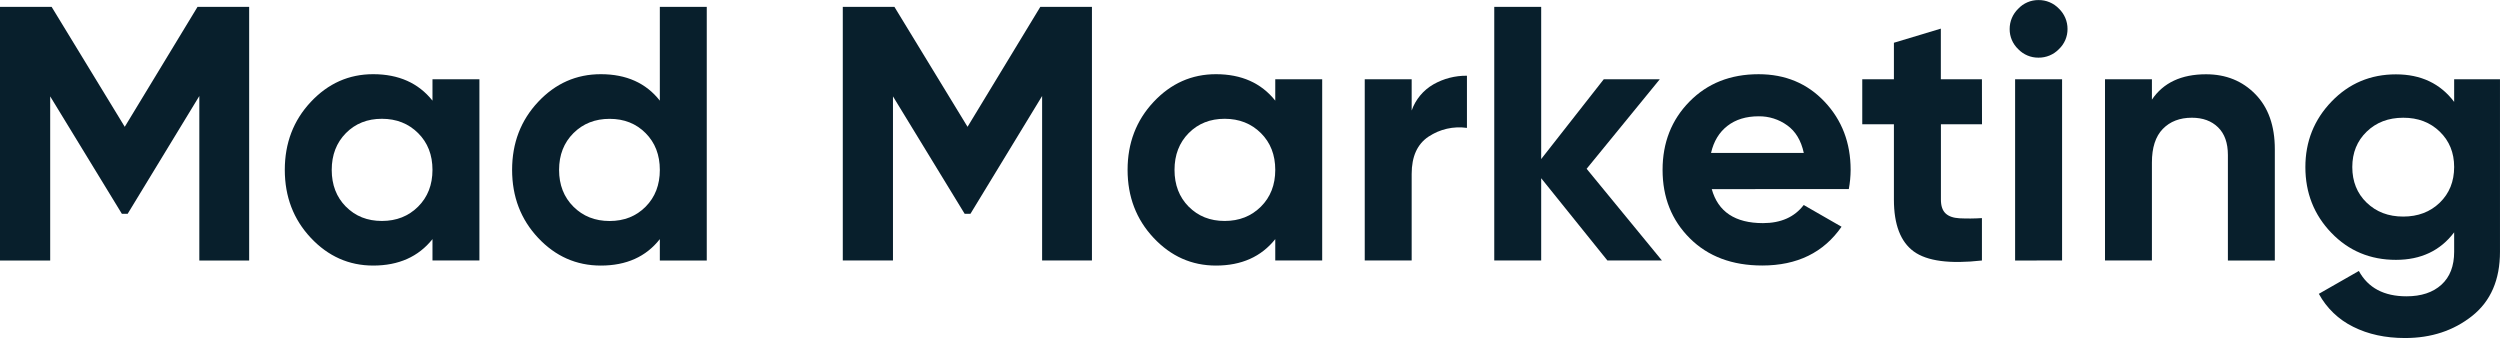 <svg width="355" height="48" viewBox="0 0 355 48" fill="none" xmlns="http://www.w3.org/2000/svg">
<path d="M35.38 0.979V36.991H28.304V13.635L18.13 30.355H17.303L7.127 13.685V36.991H0V0.979H7.334L17.715 18.007L28.046 0.979H35.38Z" fill="#081F2C"/>
<path d="M61.412 11.26H68.076V36.984H61.412V33.955C59.415 36.458 56.609 37.71 52.994 37.71C49.55 37.71 46.597 36.398 44.135 33.775C41.672 31.151 40.441 27.932 40.441 24.117C40.441 20.313 41.672 17.097 44.135 14.471C46.597 11.844 49.55 10.532 52.994 10.535C56.608 10.535 59.414 11.787 61.412 14.291V11.26ZM49.12 29.343C50.461 30.7 52.165 31.377 54.232 31.376C56.299 31.374 58.012 30.697 59.371 29.343C60.73 27.99 61.41 26.249 61.412 24.122C61.413 21.994 60.733 20.254 59.371 18.9C58.011 17.547 56.298 16.869 54.232 16.868C52.166 16.866 50.462 17.544 49.12 18.9C47.777 20.261 47.105 22.004 47.105 24.128C47.105 26.253 47.777 27.994 49.12 29.35V29.343Z" fill="#081F2C"/>
<path d="M93.696 0.979H100.36V36.991H93.696V33.955C91.731 36.459 88.94 37.711 85.322 37.711C81.844 37.711 78.874 36.399 76.412 33.775C73.95 31.152 72.719 27.932 72.719 24.118C72.719 20.313 73.95 17.098 76.412 14.471C78.874 11.845 81.844 10.533 85.322 10.536C88.939 10.536 91.73 11.787 93.696 14.291V0.979ZM81.428 29.35C82.79 30.707 84.503 31.384 86.569 31.383C88.635 31.381 90.339 30.704 91.681 29.35C93.024 27.997 93.696 26.256 93.696 24.129C93.696 22.001 93.024 20.261 91.681 18.907C90.34 17.553 88.636 16.876 86.569 16.875C84.502 16.873 82.788 17.551 81.428 18.907C80.069 20.264 79.389 22.004 79.389 24.129C79.389 26.253 80.069 27.994 81.428 29.35Z" fill="#081F2C"/>
<path d="M155.056 0.979V36.99H147.98V13.634L137.805 30.355H136.979L126.802 13.685V36.99H119.676V0.979H127.01L137.391 18.007L147.722 0.979H155.056Z" fill="#081F2C"/>
<path d="M181.087 11.26H187.751V36.984H181.087V33.955C179.091 36.459 176.285 37.711 172.669 37.711C169.226 37.711 166.273 36.399 163.811 33.775C161.348 31.151 160.117 27.932 160.117 24.117C160.117 20.313 161.348 17.098 163.811 14.471C166.273 11.845 169.226 10.533 172.669 10.536C176.286 10.536 179.092 11.787 181.087 14.291V11.26ZM168.795 29.344C170.137 30.7 171.841 31.378 173.908 31.376C175.975 31.375 177.689 30.697 179.049 29.344C180.408 27.99 181.087 26.25 181.087 24.122C181.087 21.994 180.408 20.254 179.049 18.9C177.687 17.547 175.973 16.869 173.908 16.868C171.842 16.866 170.138 17.544 168.795 18.9C167.454 20.257 166.783 21.997 166.781 24.122C166.78 26.247 167.45 27.989 168.793 29.35L168.795 29.344Z" fill="#081F2C"/>
<path d="M200.457 15.691C201.005 14.132 202.094 12.818 203.529 11.989C204.982 11.159 206.632 10.732 208.306 10.753V18.161C206.4 17.893 204.461 18.333 202.859 19.396C201.258 20.459 200.457 22.225 200.457 24.695V36.986H193.793V11.26H200.457V15.691Z" fill="#081F2C"/>
<path d="M235.994 36.99H228.251L218.848 25.307V36.986H212.184V0.979H218.848V22.585L227.731 11.259H235.686L225.302 23.968L235.994 36.99Z" fill="#081F2C"/>
<path d="M243.069 26.855C243.967 30.074 246.391 31.683 250.342 31.683C252.89 31.683 254.819 30.826 256.126 29.111L261.499 32.197C258.951 35.867 255.198 37.702 250.238 37.702C245.97 37.702 242.544 36.416 239.96 33.843C237.376 31.271 236.084 28.03 236.086 24.12C236.086 20.247 237.36 17.014 239.909 14.423C242.458 11.831 245.729 10.536 249.722 10.538C253.511 10.538 256.636 11.841 259.097 14.449C261.558 17.057 262.789 20.28 262.79 24.12C262.785 25.034 262.699 25.946 262.532 26.846L243.069 26.855ZM242.968 21.712H256.137C255.758 19.956 254.975 18.652 253.788 17.801C252.611 16.948 251.189 16.496 249.733 16.514C247.941 16.514 246.46 16.969 245.291 17.878C244.121 18.786 243.347 20.064 242.968 21.712Z" fill="#081F2C"/>
<path d="M281.445 17.647H275.61V28.347C275.61 29.24 275.83 29.884 276.271 30.303C276.712 30.722 277.373 30.946 278.232 30.996C279.299 31.048 280.368 31.039 281.434 30.97V36.991C276.855 37.504 273.627 37.075 271.751 35.704C269.875 34.333 268.936 31.881 268.935 28.347V17.647H264.441V11.26H268.935V6.071L275.599 4.065V11.26H281.434L281.445 17.647Z" fill="#081F2C"/>
<path d="M289.45 8.187C288.915 8.192 288.385 8.087 287.892 7.878C287.399 7.67 286.954 7.364 286.585 6.978C286.198 6.61 285.89 6.167 285.681 5.677C285.472 5.186 285.367 4.657 285.371 4.124C285.368 3.588 285.475 3.056 285.683 2.561C285.892 2.066 286.199 1.618 286.585 1.245C286.951 0.852 287.394 0.54 287.887 0.327C288.381 0.114 288.913 0.006 289.45 0.009C289.996 0.001 290.538 0.105 291.042 0.317C291.545 0.528 291.999 0.841 292.375 1.236C292.761 1.61 293.067 2.058 293.276 2.553C293.485 3.047 293.591 3.579 293.589 4.116C293.593 4.649 293.487 5.177 293.278 5.667C293.069 6.158 292.762 6.601 292.375 6.969C291.997 7.361 291.543 7.671 291.04 7.881C290.536 8.09 289.995 8.195 289.45 8.187ZM286.145 36.997V11.26H292.815V36.984L286.145 36.997Z" fill="#081F2C"/>
<path d="M313.263 10.547C316.085 10.547 318.418 11.49 320.262 13.376C322.105 15.262 323.027 17.869 323.025 21.196V37H316.361V22.015C316.361 20.3 315.896 18.988 314.966 18.08C314.036 17.171 312.796 16.717 311.246 16.717C309.525 16.717 308.147 17.248 307.114 18.312C306.082 19.376 305.567 20.97 305.572 23.095V36.986H298.91V11.26H305.572V14.149C307.188 11.747 309.752 10.547 313.263 10.547Z" fill="#081F2C"/>
<path d="M348.49 11.26H354.997V35.755C354.997 39.734 353.68 42.769 351.046 44.862C348.412 46.954 345.236 48 341.517 48C338.726 48 336.273 47.468 334.157 46.405C332.083 45.385 330.377 43.749 329.276 41.723L334.957 38.477C336.266 40.877 338.521 42.076 341.722 42.076C343.822 42.076 345.475 41.528 346.683 40.43C347.891 39.333 348.493 37.772 348.49 35.748V32.989C346.526 35.596 343.771 36.899 340.226 36.899C336.574 36.899 333.517 35.621 331.057 33.066C328.596 30.512 327.365 27.399 327.363 23.729C327.363 20.095 328.603 16.99 331.083 14.416C333.563 11.842 336.611 10.556 340.226 10.558C343.771 10.558 346.526 11.861 348.49 14.469V11.26ZM336.068 28.778C337.428 30.095 339.158 30.753 341.257 30.753C343.357 30.753 345.087 30.095 346.449 28.778C347.808 27.461 348.488 25.772 348.49 23.712C348.49 21.688 347.81 20.016 346.449 18.694C345.089 17.373 343.358 16.714 341.257 16.719C339.158 16.719 337.428 17.377 336.068 18.694C334.707 20.011 334.026 21.686 334.025 23.718C334.025 25.776 334.706 27.464 336.068 28.784V28.778Z" fill="#081F2C"/>
</svg>
